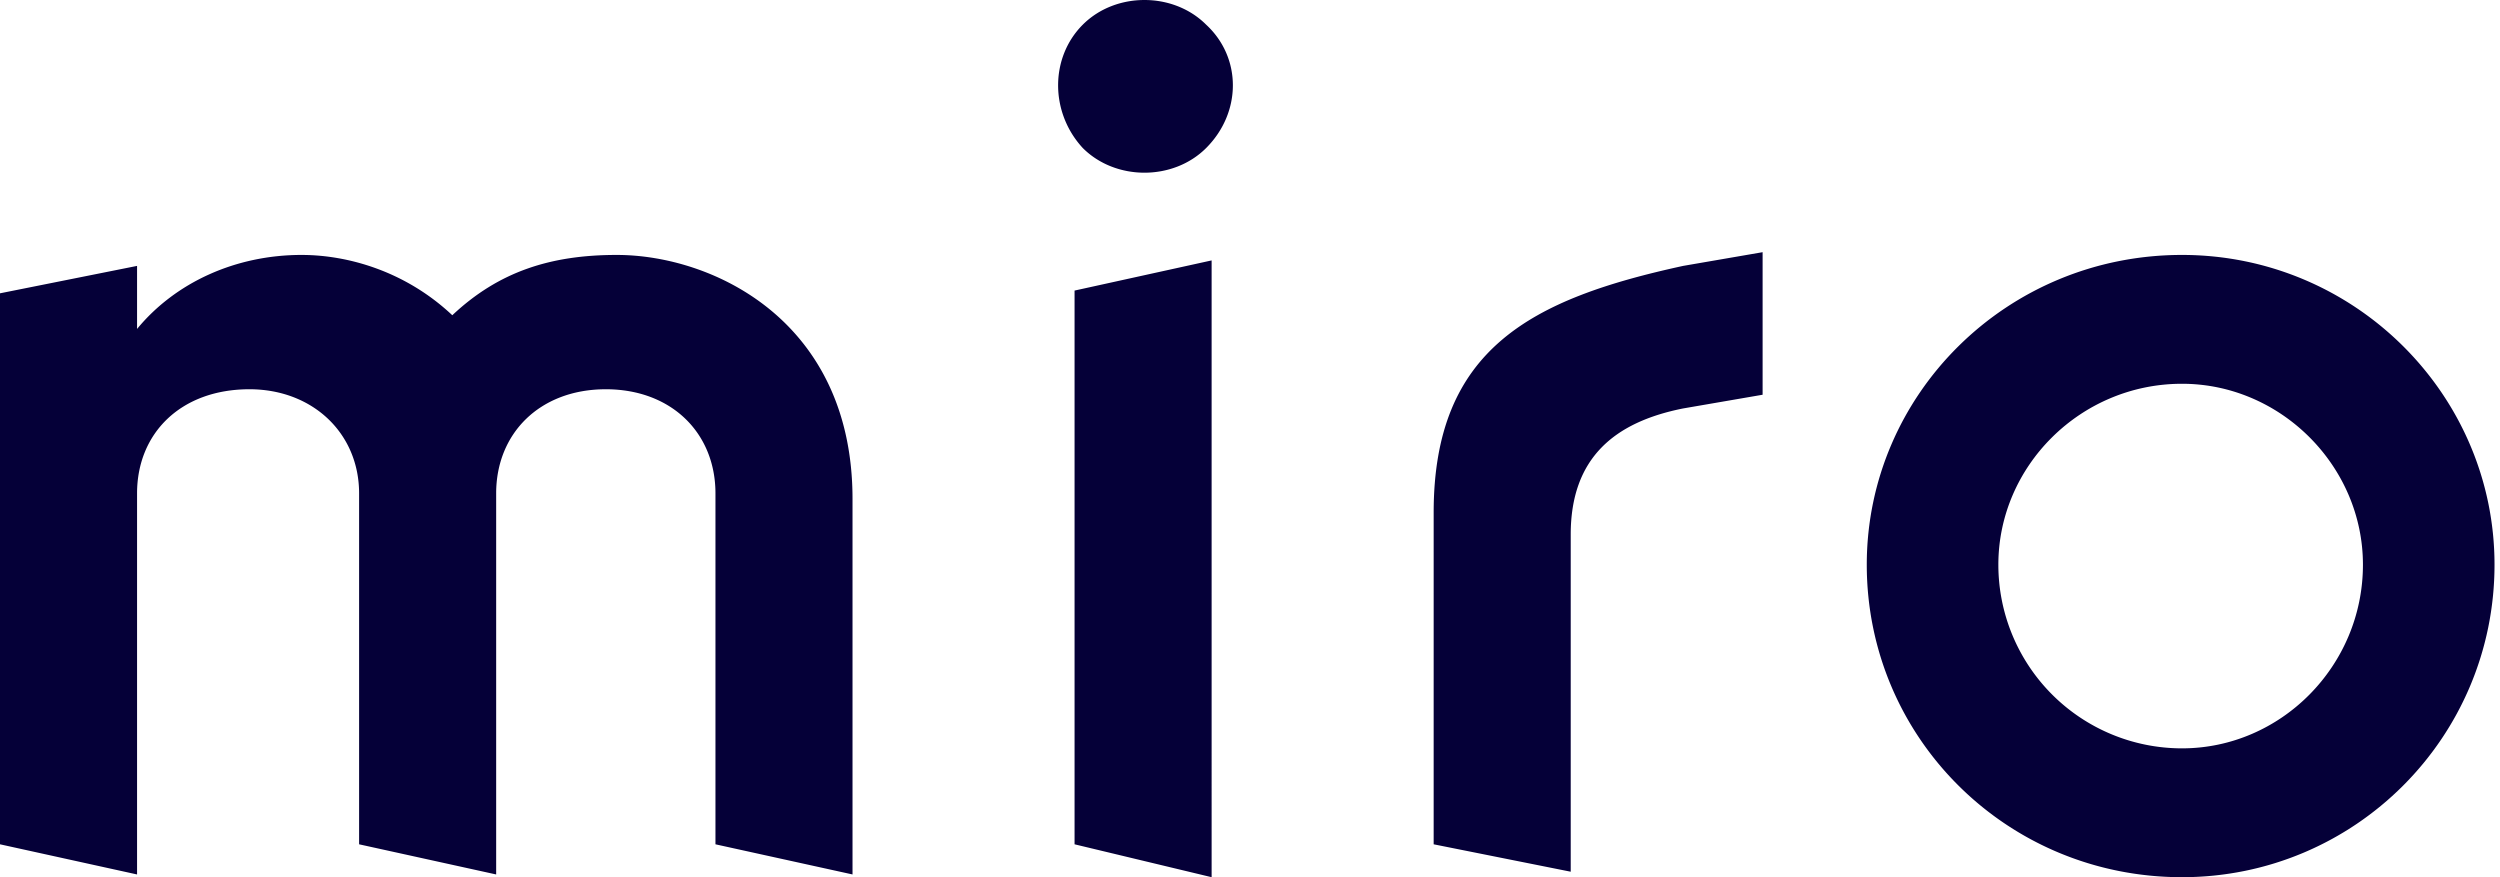<svg xmlns="http://www.w3.org/2000/svg" width="114" height="40" viewBox="0 0 114 40"><path class="svg-mono" fill="#050038" d="M38.875 39.875l-6.25-1.375v-16c0-2.75-2-4.75-5-4.75s-5 2-5 4.75v17.375l-6.25-1.375v-16c0-2.75-2.125-4.75-5-4.75-3.125 0-5.125 2-5.125 4.75v17.375L0 38.5V13.375l6.25-1.25V15c1.75-2.125 4.5-3.375 7.5-3.375 2.125 0 4.75.75 6.875 2.75 2.125-2 4.5-2.75 7.5-2.75 4.375 0 10.75 3 10.75 11.125v17.125zM99.5 40c7.875 0 14.25-6.375 14.25-14.25 0-7.75-6.375-14.125-14.25-14.125-8 0-14.375 6.375-14.375 14.125C85.125 33.625 91.5 40 99.5 40zm0-5.875a8.375 8.375 0 0 1-8.375-8.375c0-4.5 3.75-8.25 8.375-8.25 4.5 0 8.25 3.75 8.25 8.25 0 4.625-3.75 8.375-8.25 8.375zm-22.75-22l3.625-.625V18l-3.625.625c-3.125.625-5.125 2.25-5.125 5.75V39.75l-6.25-1.25V23.375c0-7.5 4.5-9.75 11.375-11.25zm-27.375-11c-1.5 1.5-1.5 4 0 5.625 1.5 1.5 4.125 1.5 5.625 0 1.625-1.625 1.625-4.125 0-5.625-1.5-1.5-4.125-1.5-5.625 0zM49 38.5l6.25 1.5V11.875L49 13.25V38.5z"/></svg>
